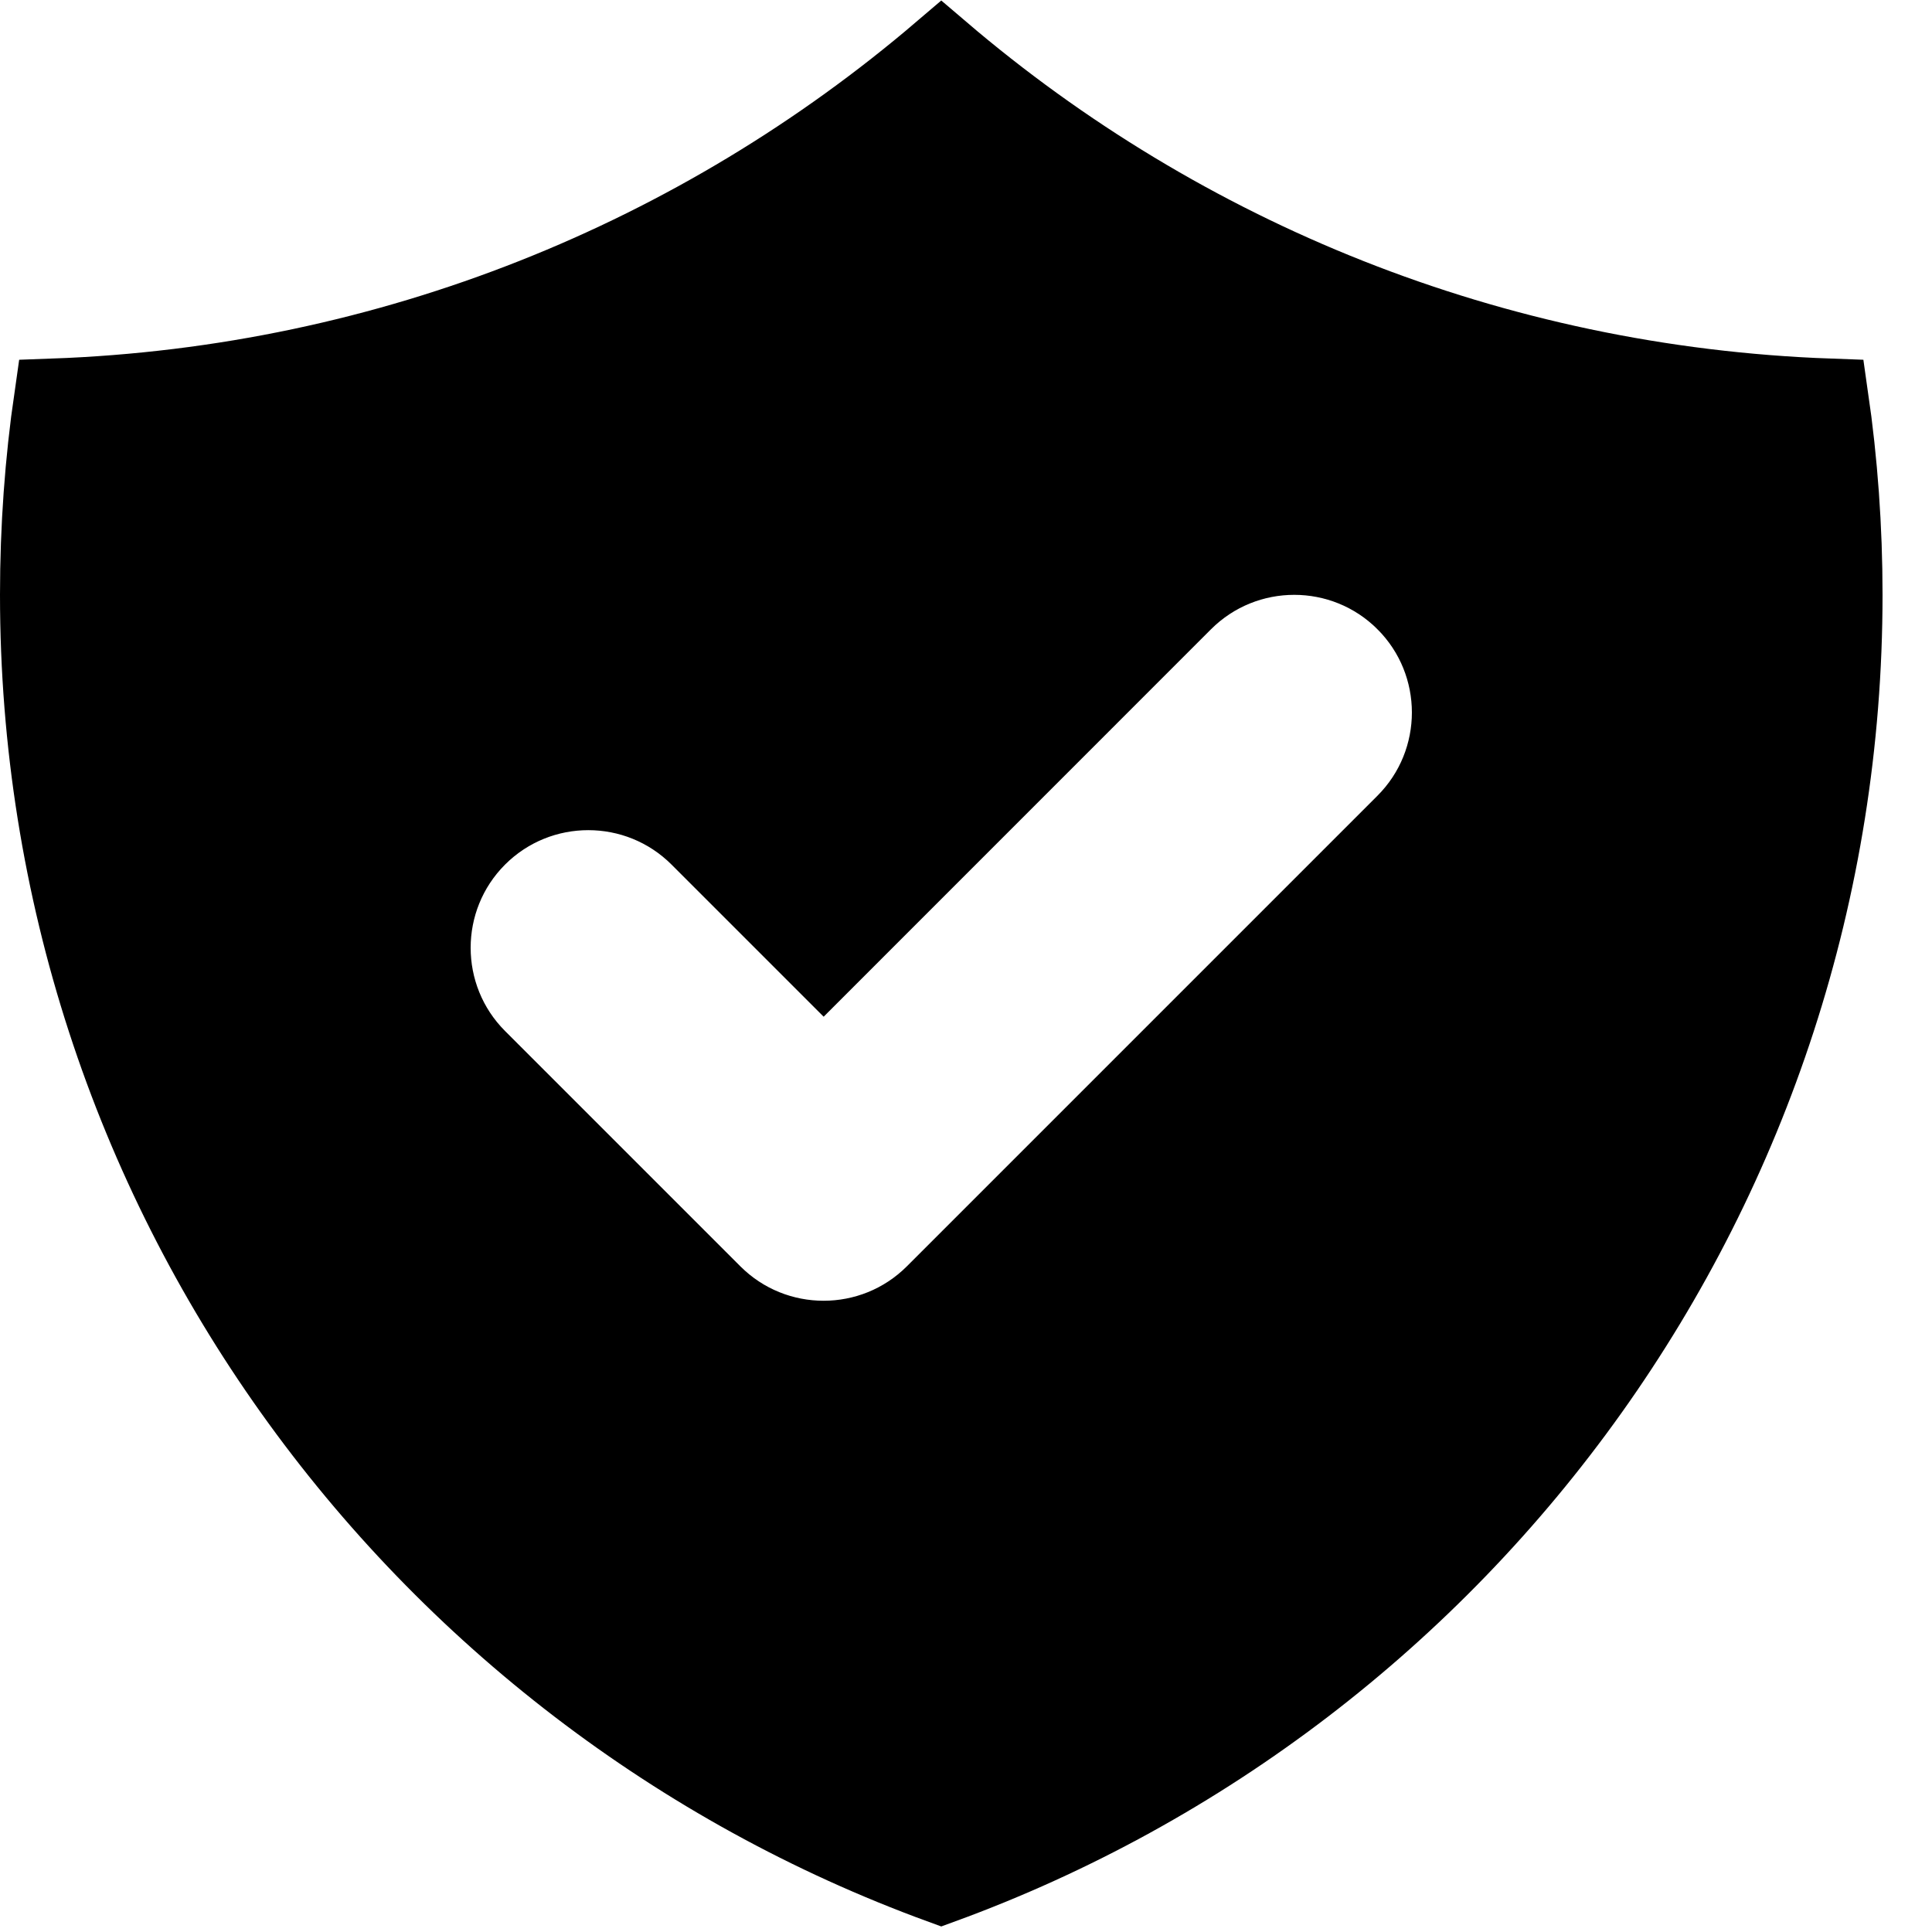 <svg width="25" height="25" viewBox="0 0 25 25" fill="none" xmlns="http://www.w3.org/2000/svg">
<g id="&#240;&#159;&#166;&#134; icon &#34;shield check&#34;">
<path id="Vector" d="M18.178 10.65L18.178 10.65C18.967 9.86 18.967 8.579 18.178 7.789L17.824 8.143L18.178 7.789C17.388 7 16.107 7 15.317 7.789C15.317 7.789 15.317 7.789 15.317 7.789L10.658 12.449L9.043 10.834L9.043 10.834C8.253 10.045 6.972 10.045 6.182 10.834L6.182 10.834C5.393 11.624 5.393 12.905 6.182 13.695C6.182 13.695 6.182 13.695 6.182 13.695L9.227 16.74L9.227 16.74C10.017 17.529 11.298 17.529 12.088 16.74L12.088 16.74L18.178 10.65ZM0.5 7.697C0.5 6.828 0.562 5.975 0.683 5.14C5.064 4.983 9.063 3.325 12.18 0.664C15.297 3.325 19.296 4.983 23.677 5.14C23.798 5.975 23.86 6.829 23.86 7.697C23.86 15.371 18.995 21.91 12.18 24.396C5.365 21.91 0.5 15.371 0.5 7.697Z" fill="#1F3055" stroke="#00B336" style="fill:#1F3055;fill:color(display-p3 0.122 0.188 0.333);fill-opacity:1;stroke:#00B336;stroke:color(display-p3 0 0.702 0.212);stroke-opacity:1;"/>
</g>
</svg>
